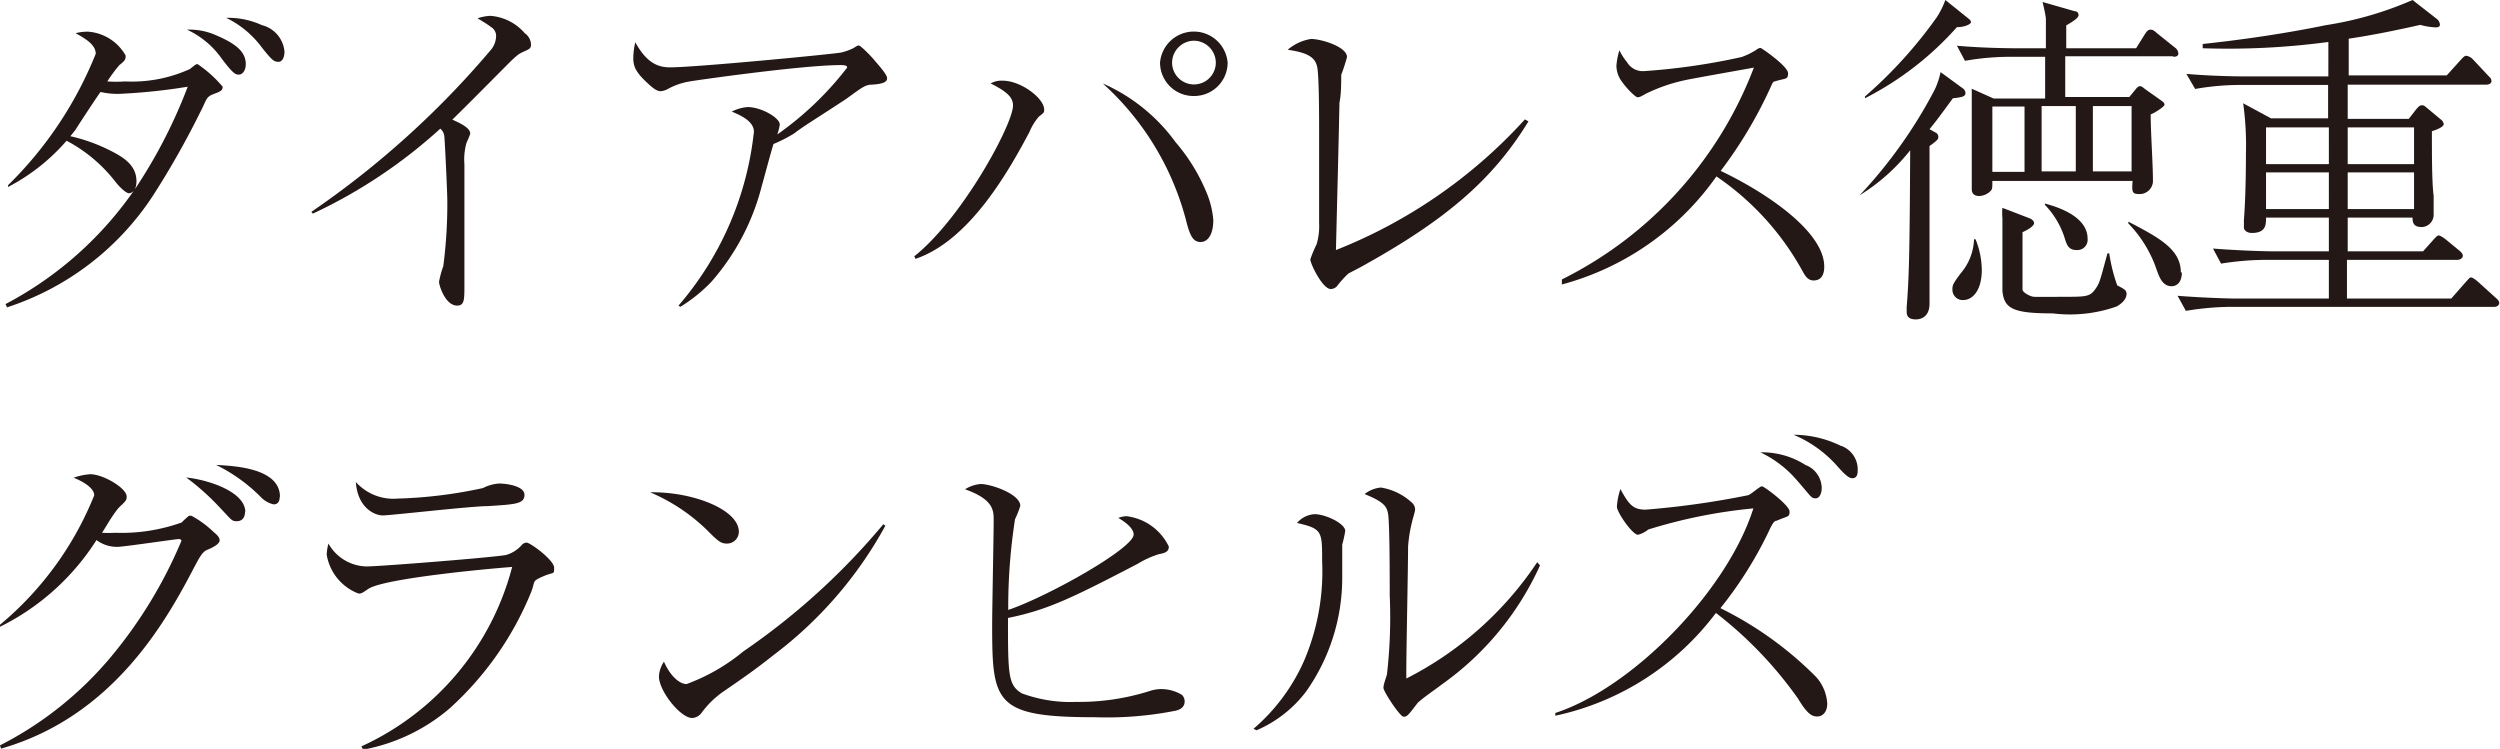 <svg xmlns="http://www.w3.org/2000/svg" width="99.48" height="29.8" viewBox="0 0 99.48 29.8"><defs><style>.cls-1{fill:#231815;}</style></defs><g id="レイヤー_2" data-name="レイヤー 2"><g id="デザイン"><path class="cls-1" d="M.22,12.1a14.35,14.35,0,0,0,5.2-4.65,20.24,20.24,0,0,0,2.05-4,23.12,23.12,0,0,1-2.62.28A3,3,0,0,1,4,3.66c-.17.23-.87,1.3-1,1.51l-.2.25a6.9,6.9,0,0,1,1.74.65c.49.26.89.58.89,1.14,0,.4-.21.48-.3.48s-.31-.17-.54-.46A6,6,0,0,0,2.65,5.6,7.91,7.91,0,0,1,.32,7.44l0-.07A15.28,15.28,0,0,0,3.81,2.14c0-.37-.43-.61-.8-.82a1.91,1.91,0,0,1,.49-.06A1.87,1.87,0,0,1,5,2.21c0,.13,0,.19-.25.38a5.8,5.8,0,0,0-.48.65,5.07,5.07,0,0,0,.71,0,5.56,5.56,0,0,0,2.57-.49c.22-.17.25-.2.31-.2a4.87,4.87,0,0,1,1,.9v0c0,.16-.09.19-.38.3S8.21,4,8,4.4A34,34,0,0,1,6.11,7.75,11,11,0,0,1,.28,12.23ZM8.52,1.37c.79.33,1.26.65,1.26,1.18,0,.27-.14.42-.28.42s-.25-.07-.68-.64A3.46,3.46,0,0,0,7.44,1.18,2.59,2.59,0,0,1,8.52,1.37ZM10.42,1a1.19,1.19,0,0,1,.9,1.06c0,.19-.07.4-.24.4s-.25-.05-.66-.57A3.84,3.84,0,0,0,9,.71,3.2,3.2,0,0,1,10.42,1Z"/><path class="cls-1" d="M12.39,8.43A35.81,35.81,0,0,0,19.52,2a.89.89,0,0,0,.22-.54.41.41,0,0,0-.21-.39C19.45,1,19.08.77,19,.73a1.84,1.84,0,0,1,.51-.1,2,2,0,0,1,1.37.69.57.57,0,0,1,.25.46c0,.15-.08.18-.28.27s-.26.12-.67.53C18.68,4.09,18.51,4.26,18,4.76c.28.13.71.32.71.55,0,.07-.15.36-.16.42a2.47,2.47,0,0,0-.07.81v4.81c0,.58,0,.81-.29.81-.47,0-.72-.8-.72-.95a4,4,0,0,1,.17-.62A19.24,19.24,0,0,0,17.8,8c0-.33-.1-2.45-.12-2.58a.45.45,0,0,0-.16-.3A20.28,20.28,0,0,1,12.45,8.5Z"/><path class="cls-1" d="M27,12.16a12.64,12.64,0,0,0,3-6.92c0-.46-.66-.7-.88-.8a1.65,1.65,0,0,1,.63-.18c.53,0,1.28.42,1.28.7a2.24,2.24,0,0,1-.1.39,12.76,12.76,0,0,0,2.78-2.66c0-.08-.08-.1-.26-.1-1.56,0-5.93.63-6,.65a2.7,2.7,0,0,0-.91.32.79.79,0,0,1-.25.07c-.14,0-.3-.11-.51-.31-.47-.43-.58-.67-.58-1a2.91,2.91,0,0,1,.08-.64c.49.91,1,1,1.39,1,1,0,6.43-.52,6.8-.59a2.23,2.23,0,0,0,.48-.17c.15-.09.17-.11.23-.11s.47.41.61.58.51.57.51.72-.14.23-.62.26c-.24,0-.38.11-1,.56C32.5,4.71,32,5,31.6,5.31a5.84,5.84,0,0,1-.82.42c-.09.27-.4,1.44-.47,1.68a9.21,9.21,0,0,1-2,3.8,6.1,6.1,0,0,1-1.24,1Z"/><path class="cls-1" d="M36.38,10.2c1.92-1.53,3.93-5.26,3.93-6,0-.31-.21-.54-.89-.88a.87.87,0,0,1,.47-.11c.75,0,1.66.71,1.66,1.15,0,.11,0,.12-.21.28a2.16,2.16,0,0,0-.37.6c-.8,1.51-2.37,4.33-4.54,5.06Zm10.4-4.54a7.37,7.37,0,0,1,1.23,2,3.57,3.57,0,0,1,.27,1.1c0,.51-.18.87-.51.87s-.44-.33-.59-.92a11.11,11.11,0,0,0-3.3-5.39A7.11,7.11,0,0,1,46.78,5.66Zm.73-1.84a1.33,1.33,0,0,1-1.35-1.33,1.35,1.35,0,0,1,2.69,0A1.33,1.33,0,0,1,47.51,3.82Zm0-2.2a.88.88,0,0,0-.87.87.87.87,0,0,0,1.74,0A.88.88,0,0,0,47.51,1.62Z"/><path class="cls-1" d="M60.82,4.83c-1.37,2.24-3.16,3.83-6.43,5.66-.11.07-.63.34-.73.39a4,4,0,0,0-.46.51.34.34,0,0,1-.25.11c-.32,0-.81-1-.81-1.18a5.09,5.09,0,0,1,.25-.6,2.48,2.48,0,0,0,.1-.84c0-1.22,0-2.44,0-3.66,0-.51,0-2.12-.07-2.52s-.34-.6-1.18-.72a1.87,1.87,0,0,1,.93-.43c.4,0,1.43.31,1.43.72a7.37,7.37,0,0,1-.23.71c0,.27,0,.8-.07,1.1-.05,2.42-.08,3.36-.14,5.87a20.16,20.16,0,0,0,7.52-5.2Z"/><path class="cls-1" d="M62.15,11.12a15.61,15.61,0,0,0,7.64-8.43c-.43.08-2.31.41-2.69.49a6.79,6.79,0,0,0-1.61.55c-.19.11-.25.14-.33.14s-.42-.34-.59-.58a1.1,1.1,0,0,1-.25-.67A2.72,2.72,0,0,1,64.44,2a2.18,2.18,0,0,0,.3.47.73.73,0,0,0,.68.36,26,26,0,0,0,3.88-.56A2.79,2.79,0,0,0,69.86,2c.12-.09.16-.09.2-.09s1.09.73,1.09,1-.08.19-.53.33c-.07,0-.11.11-.15.2a17.5,17.5,0,0,1-2,3.36c1.84.88,4.12,2.42,4.12,3.81,0,.1,0,.55-.42.55-.21,0-.31-.14-.41-.31a10.9,10.9,0,0,0-3.46-3.83,11,11,0,0,1-6.15,4.3Z"/><path class="cls-1" d="M78.11,3.52a.23.23,0,0,1,.1.18c0,.14-.13.17-.5.21-.47.64-.65.89-.93,1.23l.23.13a.19.19,0,0,1,.12.17c0,.09,0,.12-.35.37v3l0,3.27c0,.56-.38.63-.54.63-.37,0-.37-.21-.37-.33s0-.11,0-.16c.09-1.11.12-2,.14-6.24A7.76,7.76,0,0,1,74,7.77l0,0a18.86,18.86,0,0,0,3-4.23,3.24,3.24,0,0,0,.22-.67ZM78.33.74s.1.07.1.14-.22.2-.56.2a12.45,12.45,0,0,1-3.66,2.83l0-.07A17.8,17.8,0,0,0,77.08.67,3.49,3.49,0,0,0,77.41,0Zm.53,10c0,.75-.32,1.2-.75,1.2a.41.41,0,0,1-.42-.4c0-.19,0-.24.43-.79a2.17,2.17,0,0,0,.43-1.23h.06A3.33,3.33,0,0,1,78.86,10.76Zm7.62-8.5h-4.3c0,.47,0,1.17,0,1.62h2.55L85,3.53c.07-.08.11-.1.15-.1s.07,0,.2.11L86,4c.09.07.13.1.13.17s-.41.34-.55.38c0,.74.09,1.93.09,2.68a.53.53,0,0,1-.58.49c-.26,0-.26-.12-.23-.52H79.28c0,.29,0,.32-.07.4a.69.69,0,0,1-.44.2c-.31,0-.31-.21-.31-.29s0-.55,0-.76,0-.81,0-1.58c0-.27,0-1.4,0-1.64l.87.39h2.05V2.26H80a10.39,10.39,0,0,0-1.81.16l-.32-.6c1,.09,2.06.1,2.32.1h1.22c0-.84,0-1,0-1.15s-.11-.59-.13-.69l1.29.37c.09,0,.14.07.14.15s-.09.18-.49.41v.91H85l.35-.56c.07-.11.13-.18.21-.18s.11,0,.27.14l.71.57a.31.31,0,0,1,.14.23C86.69,2.24,86.57,2.26,86.48,2.26Zm-5.92,2H79.28v2.6h1.28Zm3.68,7.11s.25.13.28.16a.21.21,0,0,1,.1.18c0,.29-.34.47-.38.5a5.58,5.58,0,0,1-2.56.28c-1.56,0-1.93-.18-2-.89,0-.35,0-2.76,0-2.9a2.13,2.13,0,0,1,0-.41l1.09.42c.14.06.17.15.17.18s0,.16-.46.37c0,0,0,.19,0,.28v1c0,.32,0,.88,0,1s.31.28.45.29,1.06,0,1.22,0c.8,0,1,0,1.2-.27s.2-.32.51-1.46h.07A6.72,6.72,0,0,0,84.24,11.33ZM82.6,4.22H81.24v2.6H82.6Zm.47,5.28a.41.41,0,0,1-.44.45c-.32,0-.39-.21-.47-.47a3.37,3.37,0,0,0-.79-1.33l0-.05C82.06,8.28,83.07,8.68,83.07,9.5Zm1.75-5.28H83.28v2.6h1.54Zm2,6.62c0,.45-.25.55-.41.55-.36,0-.49-.37-.59-.65a4.88,4.88,0,0,0-1.13-1.85l0-.07C85.94,9.47,86.78,9.93,86.78,10.84Z"/><path class="cls-1" d="M99.27,12.21H88.79a11.26,11.26,0,0,0-1.81.16l-.33-.6c1,.08,2.07.11,2.33.11h3.69V10.34H90.19a11.42,11.42,0,0,0-1.81.15l-.32-.6c1,.08,2.06.11,2.33.11h2.28V8.66h-2.5c0,.28,0,.61-.57.61-.15,0-.31-.08-.31-.22s0-.2,0-.3c.08-1,.08-2.42.08-2.64a12,12,0,0,0-.11-2l1.11.6h2.27V3.38H89.15a10.28,10.28,0,0,0-1.8.16L87,2.94c1,.09,2.06.1,2.33.1h3.32V1.67a30,30,0,0,1-5,.25V1.75C89.33,1.57,91,1.32,92.56,1A13.82,13.82,0,0,0,96,0l1,.78a.35.35,0,0,1,.09.2c0,.1-.11.11-.17.11a2.66,2.66,0,0,1-.61-.1c-1.12.25-1.92.41-2.85.55V3h3.9l.56-.62c.14-.15.17-.16.22-.16a.45.45,0,0,1,.26.14L99,3c.09.09.14.13.14.23s-.12.14-.21.14H93.42V4.73h2.43l.28-.36c.11-.14.17-.18.24-.18s.08,0,.21.11l.54.45a.28.28,0,0,1,.12.19c0,.12-.33.24-.47.28,0,.94,0,2.06.07,2.57,0,.12,0,.64,0,.74a.49.49,0,0,1-.56.5C96,9,96,8.78,96,8.66H93.42V10h3l.41-.46c.14-.15.16-.17.22-.17s.25.14.25.14l.56.46c.07.06.14.12.14.21s-.11.16-.21.16h-4.4v1.54h4.15l.58-.66c.14-.15.15-.18.21-.18s.19.1.25.15l.73.66c.08.07.14.13.14.21S99.36,12.21,99.27,12.21Zm-6.6-7.14h-2.5V6.53h2.5Zm0,1.79h-2.5V8.32h2.5Zm3.39-1.79H93.42V6.53h2.64Zm0,1.79H93.42V8.32h2.64Z"/><path class="cls-1" d="M0,29.66a14.11,14.11,0,0,0,4.43-3.54,18.19,18.19,0,0,0,2.79-4.6s0-.07-.11-.07-2.19.31-2.43.31a1.34,1.34,0,0,1-.84-.27A9.58,9.58,0,0,1,0,24.94l0-.08a13,13,0,0,0,3.75-5.15c0-.35-.64-.63-.82-.7a2.48,2.48,0,0,1,.66-.14c.51,0,1.45.55,1.45.89,0,.11,0,.15-.25.38s-.63.92-.73,1.06a4.64,4.64,0,0,0,.52,0,7.1,7.1,0,0,0,2.65-.41,3.32,3.32,0,0,1,.28-.26.21.21,0,0,1,.12,0,4,4,0,0,1,.86.63c.17.14.25.23.25.34s-.15.24-.5.38c-.19.08-.31.32-.48.63-1.14,2.2-3.25,6-7.72,7.28Zm9.75-9.29c0,.23-.12.37-.33.37s-.21-.06-.68-.55A9.63,9.63,0,0,0,7.41,19C8.35,19.1,9.76,19.59,9.76,20.37Zm1.38-.6c0,.2-.09.3-.24.3a1,1,0,0,1-.52-.3A6.62,6.62,0,0,0,8.6,18.5C9.31,18.54,11.14,18.62,11.14,19.77Z"/><path class="cls-1" d="M14.38,29.7a10.86,10.86,0,0,0,6-7.14c-1.08.08-5.09.46-5.72.87-.26.18-.29.19-.39.19A2,2,0,0,1,13,22.07a1.91,1.91,0,0,1,.07-.44,1.78,1.78,0,0,0,1.52.91c.51,0,5.19-.37,5.56-.46a1.31,1.31,0,0,0,.6-.38.29.29,0,0,1,.2-.11c.15,0,1.1.7,1.1,1s0,.15-.45.35-.29.17-.46.61a12.65,12.65,0,0,1-3.25,4.64,7.34,7.34,0,0,1-3.44,1.64Zm1.43-9.86a18.17,18.17,0,0,0,3.41-.42,1.62,1.62,0,0,1,.65-.18c.22,0,1,.08,1,.45s-.39.38-1.47.45c-.66,0-3.85.37-4.17.37s-1-.3-1.07-1.33A2,2,0,0,0,15.81,19.84Z"/><path class="cls-1" d="M29.4,21.16a.47.47,0,0,1-.47.47c-.26,0-.37-.11-.8-.54a7.34,7.34,0,0,0-2.26-1.5C27.57,19.56,29.4,20.28,29.4,21.16Zm5.83-.24a16.11,16.11,0,0,1-4.48,5.17c-.65.52-1.21.91-1.94,1.41a3.67,3.67,0,0,0-.89.86.49.49,0,0,1-.38.21c-.46,0-1.32-1.07-1.32-1.66a1.18,1.18,0,0,1,.2-.58c.25.57.62.89.9.89a7.71,7.71,0,0,0,2.26-1.3,27.42,27.42,0,0,0,5.57-5.06Z"/><path class="cls-1" d="M45.11,21.27c0-.28-.42-.55-.61-.66a1,1,0,0,1,.32-.07,2.15,2.15,0,0,1,1.69,1.21c0,.22-.18.26-.39.3a3.66,3.66,0,0,0-.84.38c-2.65,1.38-3.6,1.84-5.17,2.16,0,2.25,0,2.67.55,3a5.59,5.59,0,0,0,2.17.34,9.32,9.32,0,0,0,2.94-.44,1.42,1.42,0,0,1,.42-.07,1.59,1.59,0,0,1,.84.23.36.36,0,0,1,.11.26c0,.23-.18.33-.36.37a14,14,0,0,1-3.21.26c-4,0-4.09-.58-4.09-3.68,0-.66.06-3.56.06-4.16,0-.38,0-.83-1.14-1.23a1.38,1.38,0,0,1,.62-.21c.42,0,1.58.4,1.58.87a3.89,3.89,0,0,1-.21.53,22.79,22.79,0,0,0-.27,3.61C41.69,23.74,45.11,21.82,45.11,21.27Z"/><path class="cls-1" d="M49.88,29a7.62,7.62,0,0,0,2-2.68,9.05,9.05,0,0,0,.73-4c0-1.19,0-1.28-1-1.51a1,1,0,0,1,.7-.35c.43,0,1.22.37,1.22.67a5.23,5.23,0,0,1-.12.54c0,.21,0,1.14,0,1.33a7.84,7.84,0,0,1-1.44,4.52A4.89,4.89,0,0,1,50,29.06Zm11.4-6.5a11.71,11.71,0,0,1-3.9,4.73c-.16.13-.91.64-1,.78-.35.46-.39.51-.53.51s-.8-1-.8-1.15.13-.47.14-.54a19.92,19.92,0,0,0,.11-3.14c0-.59,0-2.73-.06-3.21-.05-.3-.12-.49-.94-.82a1.22,1.22,0,0,1,.65-.26,2.37,2.37,0,0,1,1.22.59.38.38,0,0,1,.14.28c0,.09-.11.42-.12.49a5.58,5.58,0,0,0-.16,1c0,.92-.07,4-.07,5,0,.21,0,.24,0,.24a13.72,13.72,0,0,0,5.21-4.63Z"/><path class="cls-1" d="M61.89,28.37c3.07-1,6.84-4.85,7.88-8.14a20.48,20.48,0,0,0-4.18.84,1.14,1.14,0,0,1-.41.21c-.22,0-.84-.89-.84-1.12a2.66,2.66,0,0,1,.14-.7c.34.63.51.82,1,.82a34,34,0,0,0,4.06-.57c.1,0,.48-.36.57-.36s1.1.76,1.1,1-.06.17-.51.37c-.11,0-.17.14-.24.26a15.66,15.66,0,0,1-2,3.22,14.23,14.23,0,0,1,3.8,2.73A1.73,1.73,0,0,1,72.71,28c0,.33-.18.51-.4.51s-.4-.11-.77-.72a15.81,15.81,0,0,0-3.26-3.4,10.82,10.82,0,0,1-6.39,4.09Zm10-9.85a1,1,0,0,1,.6.9c0,.18-.07.41-.25.41s-.18-.09-.8-.79A4.37,4.37,0,0,0,70.05,18,3.19,3.19,0,0,1,71.87,18.52Zm1.4-.77a1,1,0,0,1,.63,1c0,.16-.06.28-.21.28s-.32-.16-.67-.56a4.81,4.81,0,0,0-1.67-1.17A4.31,4.31,0,0,1,73.27,17.75Z"/></g></g></svg>